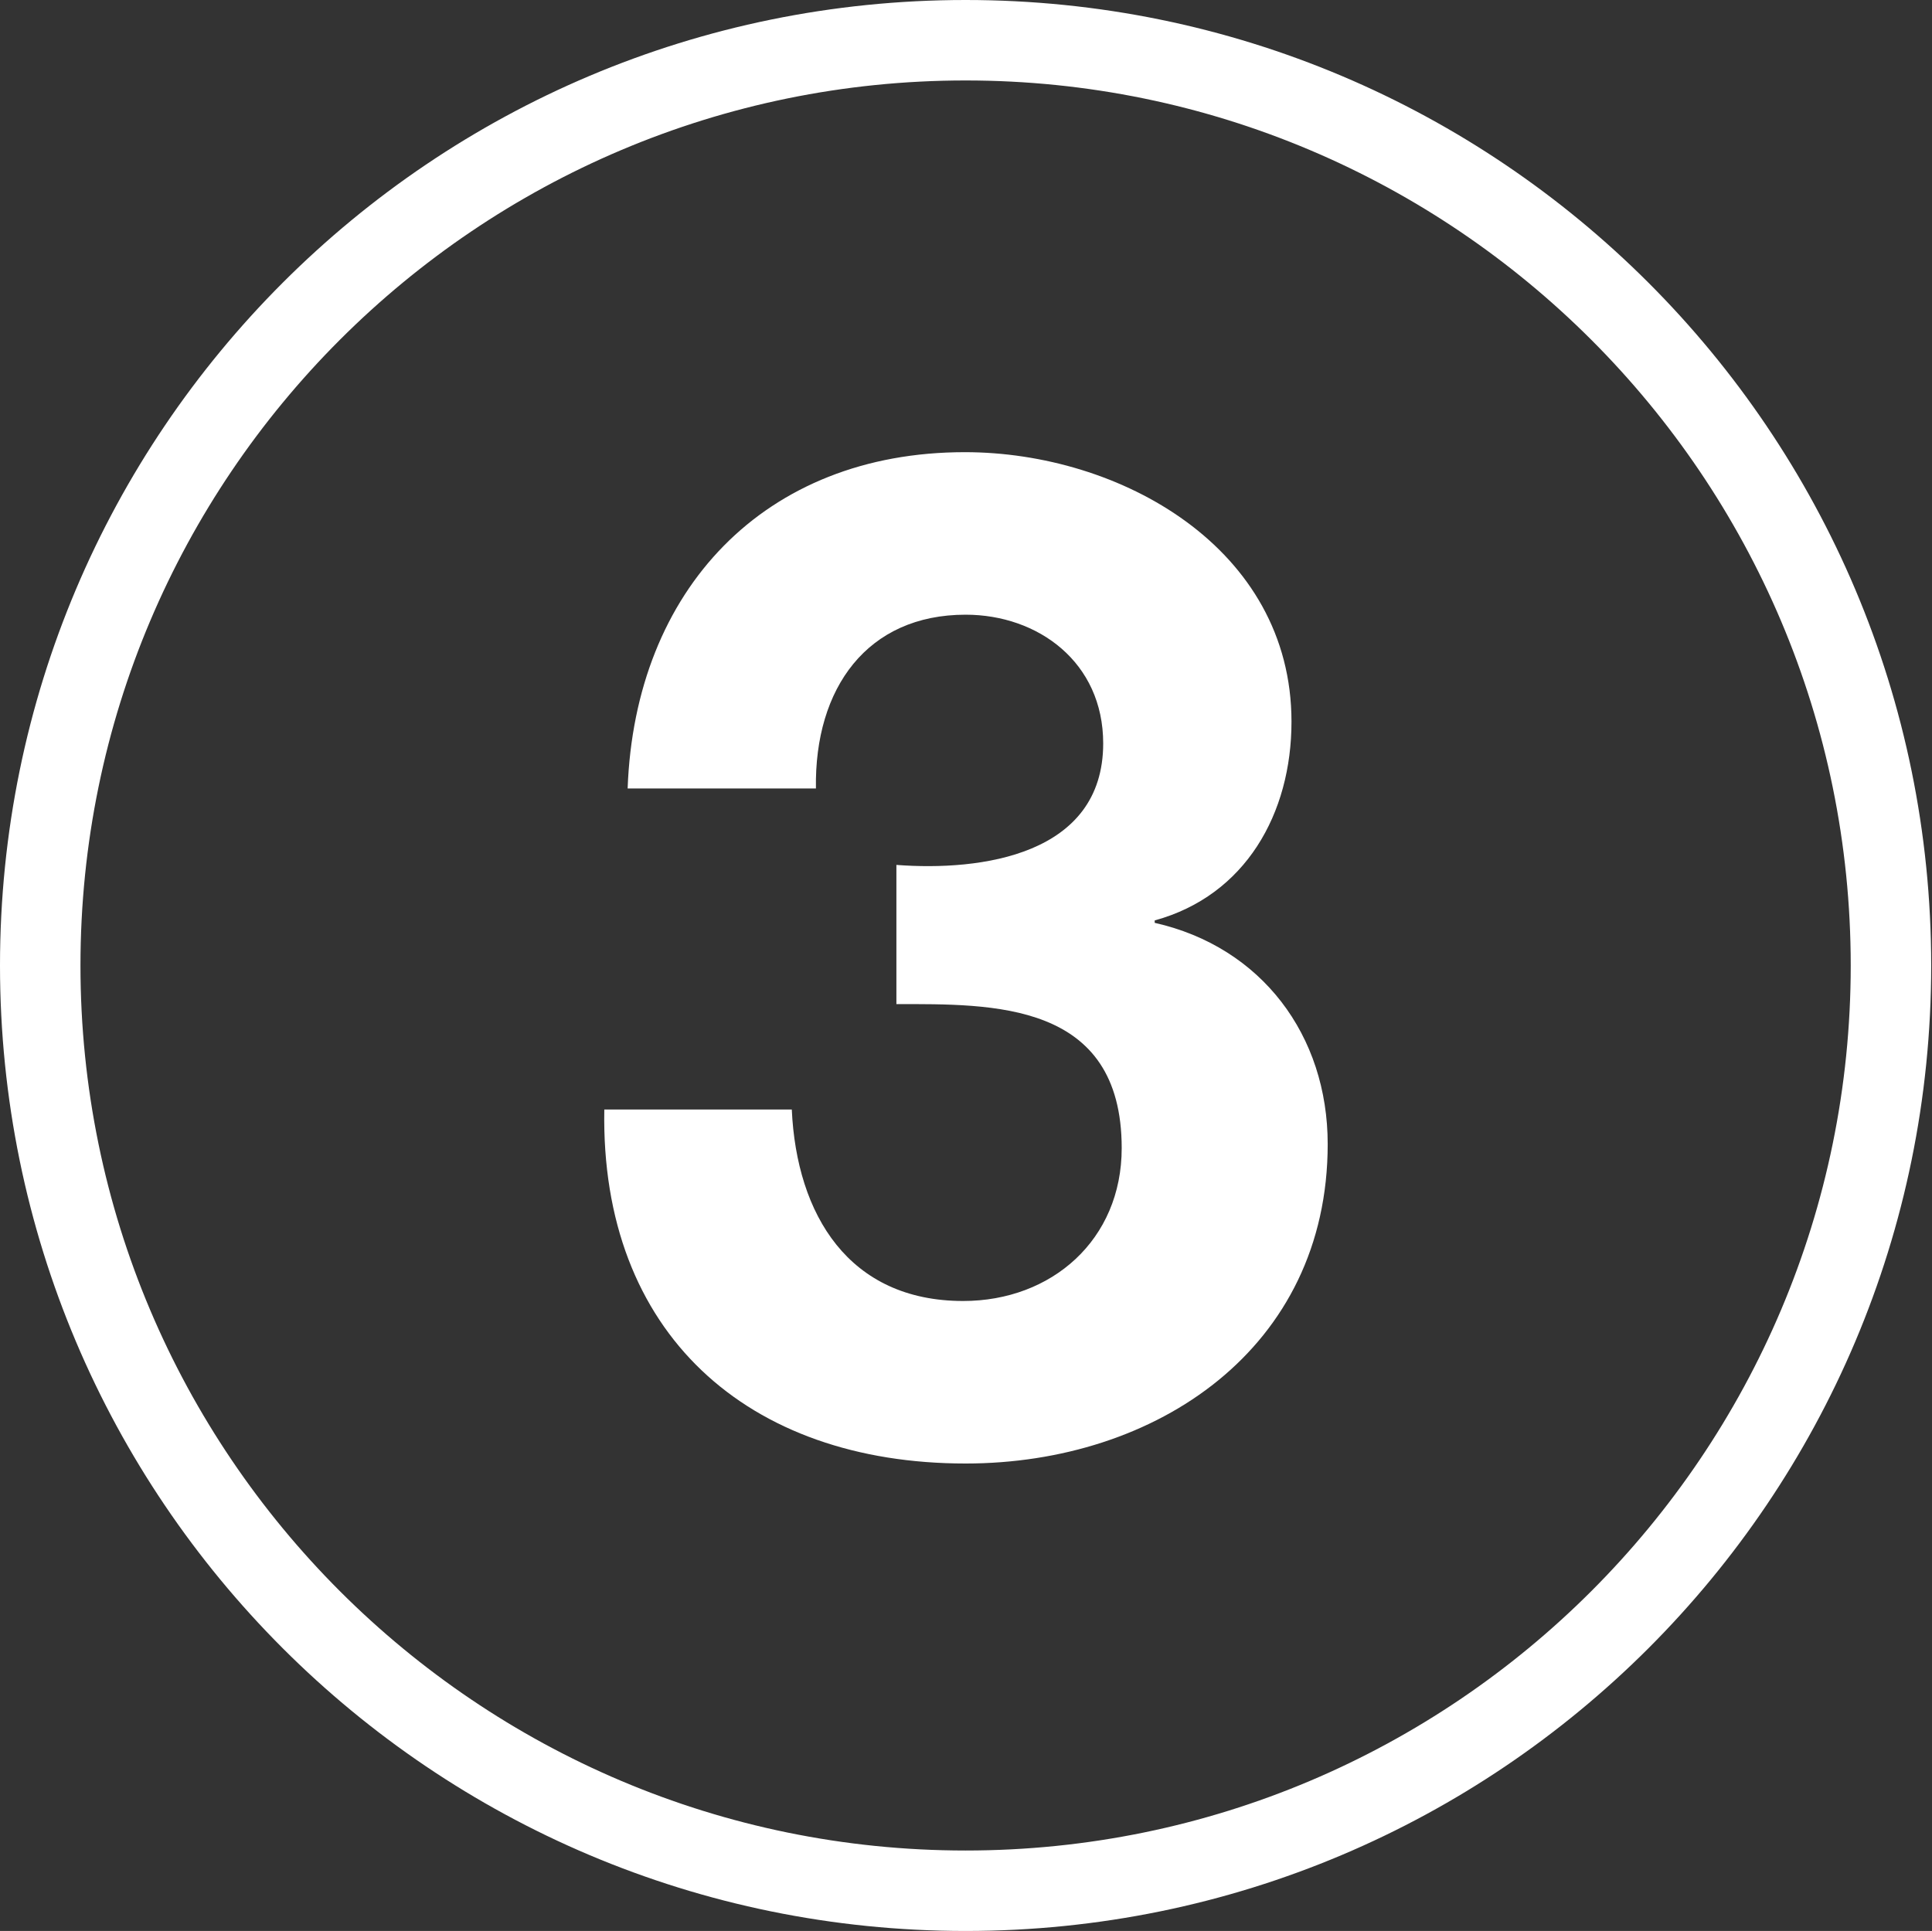 <?xml version="1.0" encoding="UTF-8"?><svg id="Layer_2" xmlns="http://www.w3.org/2000/svg" viewBox="0 0 24.01 24"><rect x="0" y="0" width="24.01" height="24" fill="#333333" stroke="none"/><defs><style>.cls-1{fill:#fff;}.cls-2{fill:none;}</style></defs><g id="Layer_1-2"><g><path class="cls-1" d="M16.05,8.97c0,1.14-.57,2.16-1.7,2.47v.03c1.33,.3,2.15,1.4,2.15,2.75,0,2.54-2.13,3.97-4.5,3.97-2.71,0-4.54-1.62-4.49-4.4h2.33c.06,1.31,.71,2.38,2.13,2.38,1.1,0,1.97-.76,1.97-1.9,0-1.83-1.61-1.79-2.8-1.79v-1.73c1.05,.08,2.57-.12,2.57-1.51,0-1.01-.81-1.6-1.71-1.6-1.22,0-1.88,.91-1.86,2.16h-2.34c.09-2.47,1.7-4.18,4.19-4.18,1.93,0,4.06,1.19,4.06,3.35Z"/><path class="cls-2" d="M11.14,12.48c1.19,0,2.8-.04,2.8,1.79,0,1.14-.87,1.9-1.97,1.9-1.42,0-2.07-1.07-2.13-2.38h-2.33c-.05,2.78,1.78,4.4,4.49,4.4,2.37,0,4.5-1.43,4.5-3.97,0-1.35-.82-2.45-2.15-2.75v-.03c1.13-.31,1.7-1.33,1.7-2.47,0-2.16-2.13-3.35-4.06-3.35-2.49,0-4.1,1.71-4.19,4.18h2.34c-.02-1.25,.64-2.16,1.86-2.16,.9,0,1.71,.59,1.71,1.6,0,1.39-1.52,1.59-2.57,1.51v1.73ZM12.01,0c6.62,0,12,5.37,12,12s-5.38,12-12,12S0,18.63,0,12,5.38,0,12.01,0Z"/></g><path class="cls-1" d="M12,1c6.07,0,11,4.93,11,11s-4.93,11-11,11S1,18.07,1,12,5.93,1,12,1m0-1C5.37,0,0,5.37,0,12s5.37,12,12,12,12-5.37,12-12S18.63,0,12,0h0Z"/></g></svg>